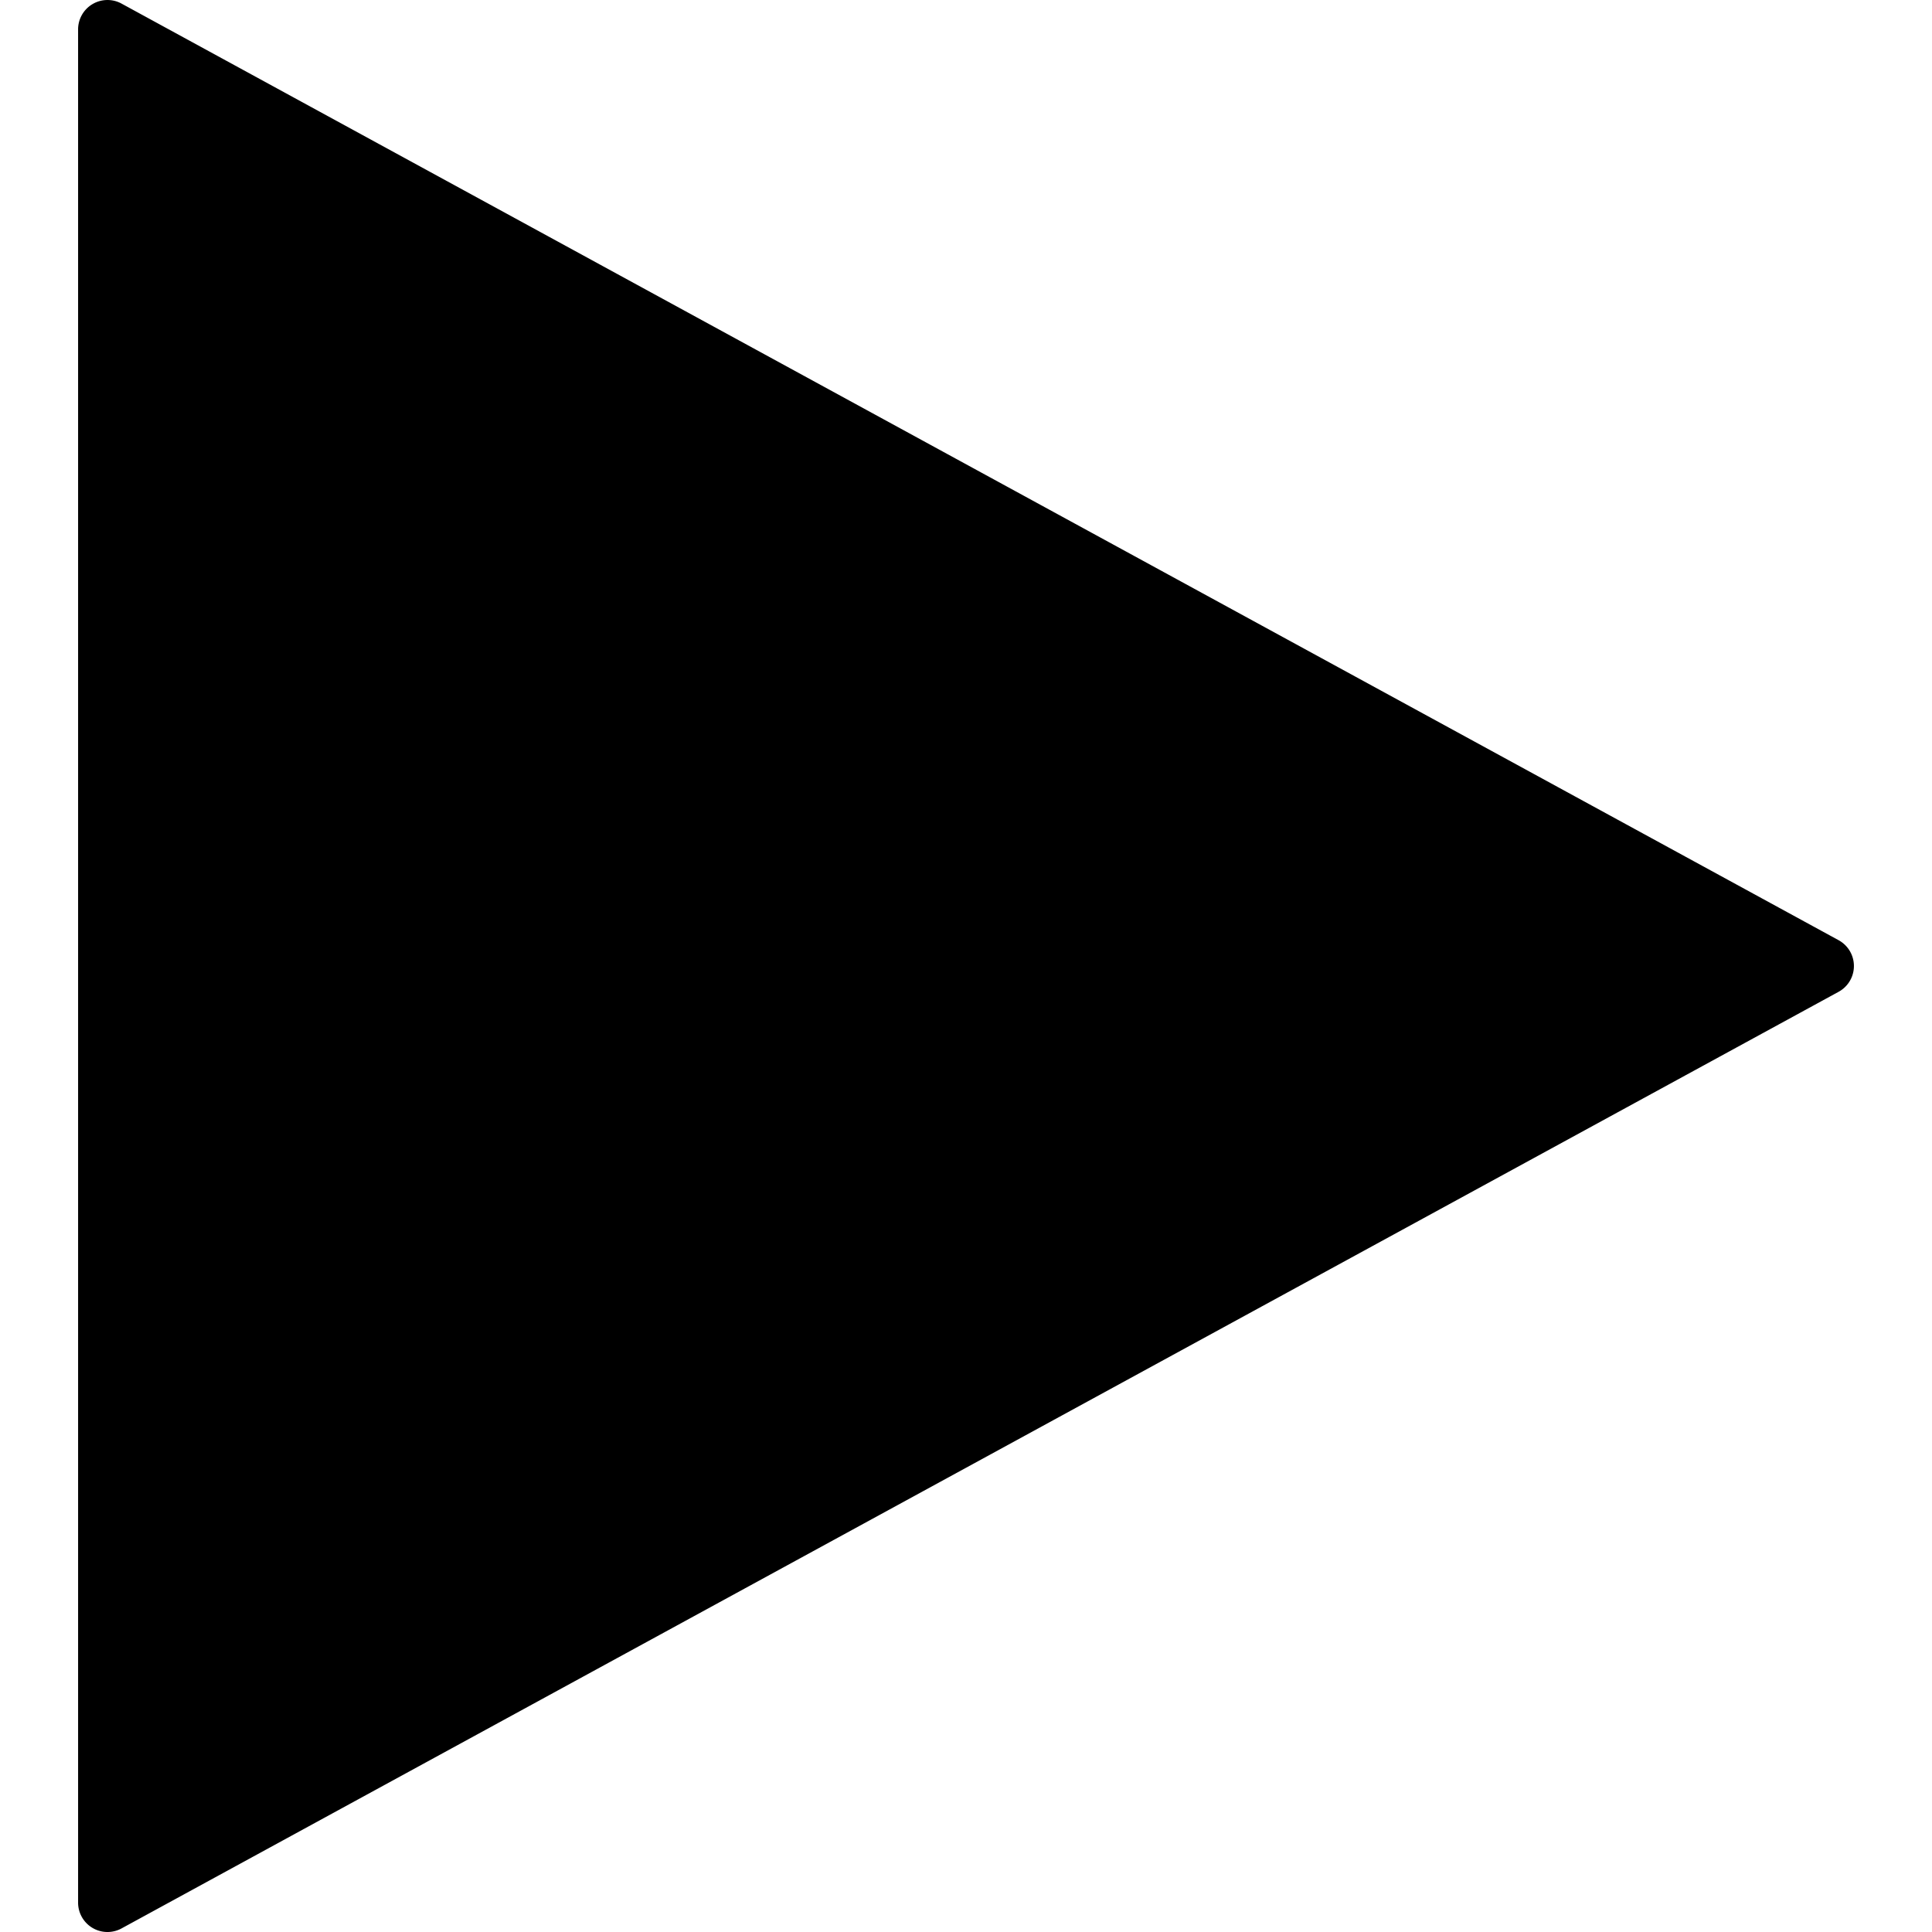 <svg xmlns="http://www.w3.org/2000/svg" viewBox="0 0 100 100"><path d="M95.168 48.666L6.272.176a1.521 1.521 0 00-2.23 1.333v96.982a1.521 1.521 0 002.23 1.334l88.896-48.491a1.521 1.521 0 000-2.668z"/></svg>